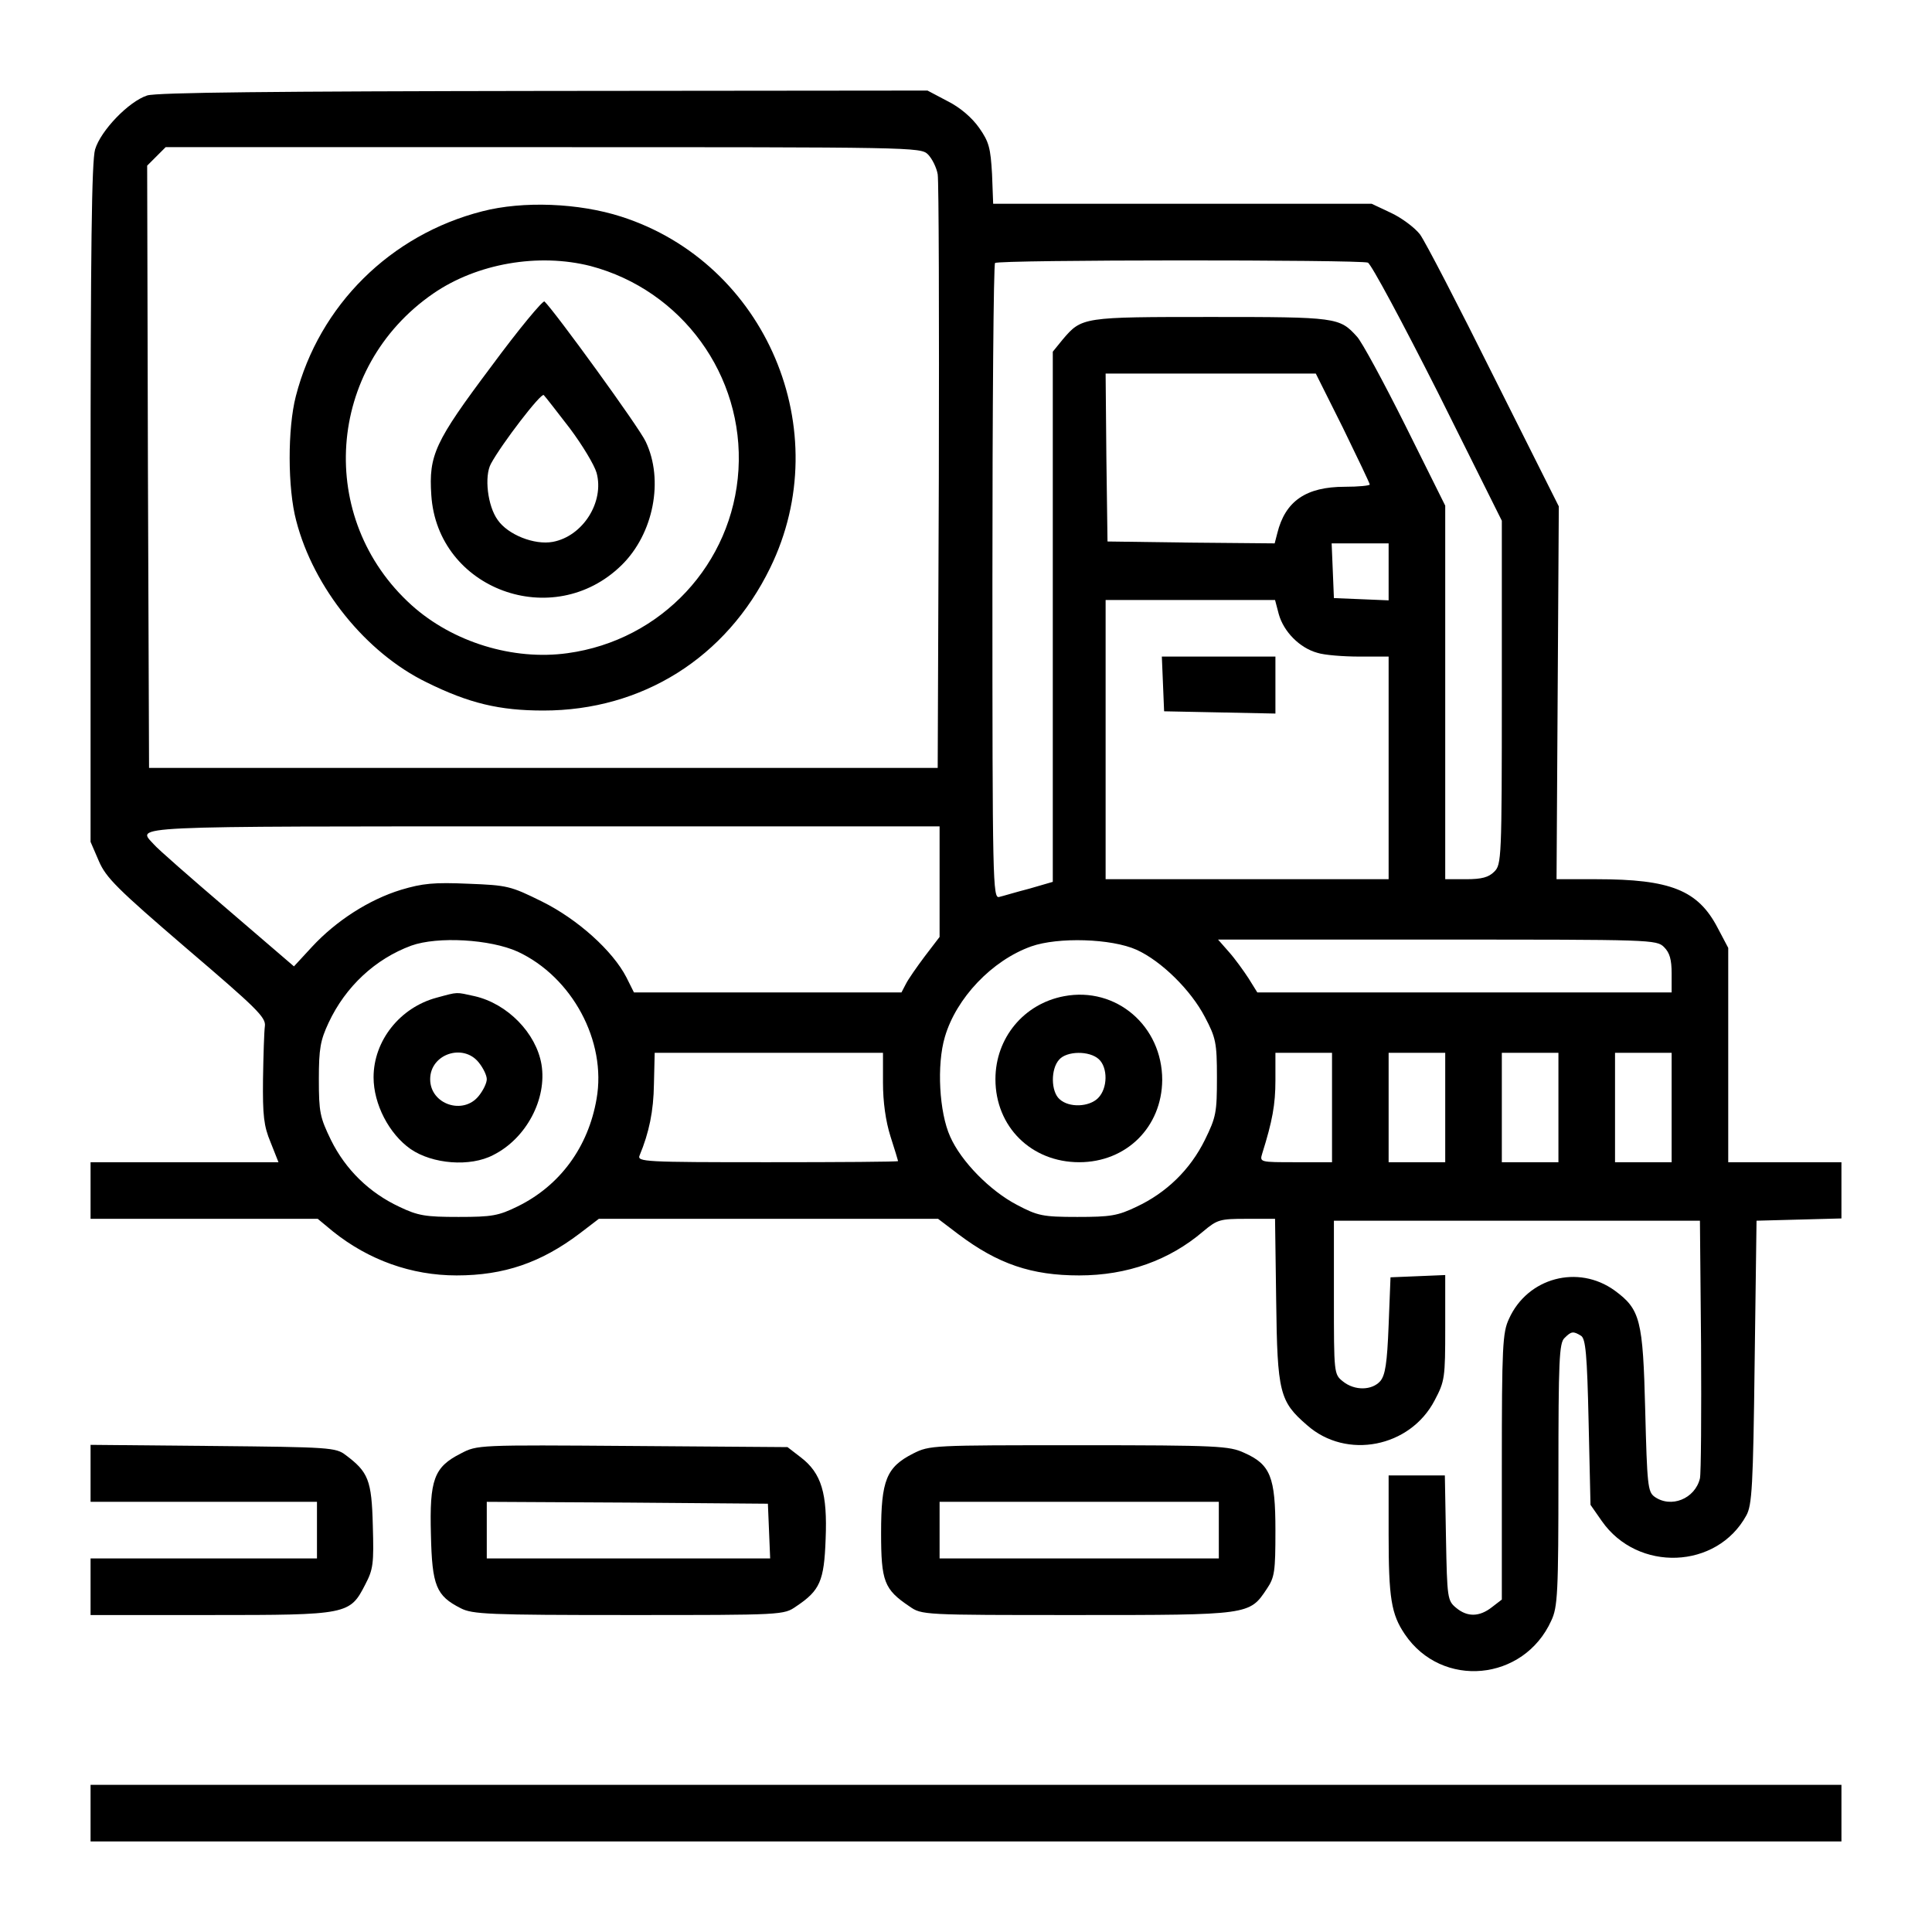 <?xml version="1.0" standalone="no"?>
<!DOCTYPE svg PUBLIC "-//W3C//DTD SVG 20010904//EN"
 "http://www.w3.org/TR/2001/REC-SVG-20010904/DTD/svg10.dtd">
<svg version="1.0" xmlns="http://www.w3.org/2000/svg"
 width="512pt" height="512pt" viewBox="0 0 512 512"
 preserveAspectRatio="xMidYMid meet">

<g transform="translate(0,512) scale(0.1,-0.1)"
fill="#000000" stroke="none">
<path d="M390 4867 c-49 -16 -123 -93 -138 -143 -9 -31 -12 -261 -12 -938 l0
-897 22 -51 c19 -44 48 -73 232 -231 185 -158 211 -183 208 -206 -2 -14 -4
-78 -5 -141 -1 -96 2 -124 20 -167 l21 -53 -249 0 -249 0 0 -75 0 -75 301 0
301 0 41 -34 c94 -75 207 -116 327 -116 126 0 224 34 326 111 l51 39 449 0
450 0 54 -41 c105 -79 194 -109 320 -109 127 0 239 40 329 117 37 31 44 33
114 33 l76 0 3 -217 c3 -244 9 -267 82 -330 104 -92 273 -59 338 66 27 51 28
60 28 193 l0 139 -72 -3 -73 -3 -5 -127 c-4 -102 -9 -132 -22 -148 -22 -25
-68 -26 -99 -1 -24 19 -24 21 -24 223 l0 203 485 0 485 0 3 -330 c1 -181 0
-340 -3 -353 -13 -54 -77 -80 -121 -48 -17 13 -19 31 -24 228 -6 241 -13 268
-81 318 -97 70 -231 34 -280 -75 -17 -36 -19 -72 -19 -392 l0 -352 -26 -20
c-33 -26 -65 -27 -95 -2 -23 19 -24 25 -27 185 l-3 166 -75 0 -74 0 0 -157 c0
-168 7 -211 43 -264 98 -145 315 -125 388 36 17 36 19 72 19 387 0 302 2 349
16 362 18 18 23 19 44 6 12 -8 16 -48 20 -229 l5 -219 30 -43 c95 -136 305
-128 383 15 15 27 18 77 22 406 l5 375 113 3 112 3 0 74 0 75 -150 0 -150 0 0
284 0 284 -28 53 c-52 100 -125 129 -321 129 l-106 0 3 494 3 494 -172 343
c-94 189 -182 359 -196 378 -14 18 -49 44 -77 57 l-51 24 -501 0 -502 0 -3 79
c-4 69 -8 85 -34 122 -19 27 -50 54 -84 71 l-53 28 -1017 -1 c-714 -1 -1026
-4 -1051 -12z m2069 -156 c11 -11 23 -35 26 -53 3 -18 4 -379 3 -803 l-3 -770
-1045 0 -1045 0 -3 798 -2 798 24 24 25 25 1001 0 c977 0 1000 0 1019 -19z
m1166 -287 c9 -4 92 -159 186 -345 l169 -339 0 -455 c0 -442 -1 -456 -20 -475
-15 -15 -33 -20 -75 -20 l-55 0 0 495 0 495 -106 213 c-58 116 -116 223 -128
235 -46 51 -54 52 -386 52 -341 0 -343 0 -394 -60 l-26 -32 0 -702 0 -703 -62
-18 c-35 -9 -71 -20 -80 -22 -17 -5 -18 39 -18 834 0 462 3 843 7 846 8 9 966
9 988 1z m-66 -438 c39 -80 71 -147 71 -150 0 -3 -30 -6 -66 -6 -103 0 -158
-38 -179 -123 l-7 -27 -222 2 -221 3 -3 223 -2 222 278 0 279 0 72 -144z m121
-381 l0 -76 -72 3 -73 3 -3 73 -3 72 76 0 75 0 0 -75z m-291 -113 c13 -46 55
-89 102 -102 18 -6 69 -10 111 -10 l78 0 0 -295 0 -295 -375 0 -375 0 0 370 0
370 225 0 224 0 10 -38z m-899 -709 l0 -146 -39 -51 c-21 -28 -44 -61 -50 -73
l-12 -23 -354 0 -355 0 -20 40 c-36 70 -129 154 -224 201 -83 41 -91 43 -195
47 -91 4 -121 1 -178 -16 -85 -26 -172 -82 -236 -151 l-48 -52 -177 152 c-97
83 -185 160 -194 171 -45 50 -94 48 1032 48 l1050 0 0 -147z m-1118 -185 c144
-67 236 -237 209 -390 -22 -128 -97 -230 -209 -285 -51 -25 -68 -28 -157 -28
-87 0 -107 3 -157 27 -79 37 -142 98 -181 177 -29 60 -32 73 -32 161 0 81 4
103 26 150 45 96 124 169 219 204 70 25 209 17 282 -16z m1640 5 c66 -30 144
-107 181 -178 29 -55 32 -68 32 -160 0 -93 -2 -105 -32 -166 -39 -79 -102
-140 -181 -177 -50 -24 -69 -27 -157 -27 -92 0 -105 3 -160 32 -71 37 -148
115 -177 181 -29 64 -36 190 -14 264 30 103 125 203 229 240 71 25 212 21 279
-9z m1398 7 c15 -15 20 -33 20 -70 l0 -50 -549 0 -549 0 -23 37 c-13 20 -36
52 -52 70 l-29 33 581 0 c568 0 581 0 601 -20z m-2070 -359 c0 -51 7 -102 20
-143 11 -34 20 -64 20 -65 0 -2 -156 -3 -346 -3 -326 0 -346 1 -339 18 25 60
37 117 38 189 l2 83 303 0 302 0 0 -79z m1190 -66 l0 -145 -96 0 c-95 0 -96 0
-89 23 27 86 35 130 35 194 l0 73 75 0 75 0 0 -145z m300 0 l0 -145 -75 0 -75
0 0 145 0 145 75 0 75 0 0 -145z m300 0 l0 -145 -75 0 -75 0 0 145 0 145 75 0
75 0 0 -145z m300 0 l0 -145 -75 0 -75 0 0 145 0 145 75 0 75 0 0 -145z"/>
<path d="M1278 4560 c-243 -62 -432 -249 -494 -490 -22 -85 -22 -244 1 -330
46 -178 185 -350 345 -428 113 -56 194 -75 310 -75 262 0 485 140 601 378 178
364 -11 808 -395 931 -112 36 -260 42 -368 14z m287 -145 c242 -64 407 -290
392 -540 -15 -249 -204 -452 -453 -486 -144 -20 -304 29 -413 127 -254 229
-227 630 57 826 116 80 279 108 417 73z"/>
<path d="M1302 4149 c-150 -200 -166 -235 -159 -341 16 -250 323 -363 504
-186 85 83 113 226 64 328 -17 37 -240 344 -268 371 -4 4 -68 -73 -141 -172z
m208 -164 c33 -44 65 -97 71 -118 21 -77 -36 -168 -116 -183 -49 -9 -119 19
-146 58 -27 37 -36 116 -18 149 28 52 133 189 140 182 5 -5 35 -44 69 -88z"/>
<path d="M3082 3308 l3 -73 148 -3 147 -3 0 76 0 75 -150 0 -151 0 3 -72z"/>
<path d="M1157 2476 c-97 -26 -167 -114 -167 -211 0 -71 41 -150 98 -190 58
-40 158 -48 219 -16 88 44 143 149 128 240 -14 83 -90 161 -177 181 -51 11
-42 12 -101 -4z m112 -172 c12 -15 21 -34 21 -44 0 -10 -9 -29 -21 -44 -41
-52 -129 -23 -129 44 0 67 88 96 129 44z"/>
<path d="M2820 2480 c-107 -20 -182 -111 -182 -220 0 -126 95 -220 222 -220
125 0 219 93 220 218 0 143 -122 248 -260 222z m92 -167 c24 -22 24 -77 -2
-103 -24 -24 -77 -26 -102 -3 -23 20 -24 80 -1 105 20 23 80 24 105 1z"/>
<path d="M240 1216 l0 -76 300 0 300 0 0 -75 0 -75 -300 0 -300 0 0 -75 0 -75
318 0 c364 0 369 1 410 81 21 40 23 55 20 156 -3 121 -12 142 -72 187 -26 20
-42 21 -352 24 l-324 3 0 -75z"/>
<path d="M1221 1268 c-71 -36 -83 -69 -79 -215 3 -136 14 -162 79 -195 31 -16
73 -18 445 -18 410 0 411 0 444 23 63 42 74 67 78 178 5 121 -11 175 -66 217
l-35 27 -411 3 c-411 3 -411 3 -455 -20z m817 -205 l3 -73 -376 0 -375 0 0 75
0 75 373 -2 372 -3 3 -72z"/>
<path d="M2420 1268 c-71 -36 -85 -71 -85 -210 0 -129 8 -150 75 -195 33 -23
34 -23 444 -23 458 0 457 0 503 69 21 31 23 46 23 155 0 142 -13 175 -83 206
-39 18 -69 20 -437 20 -391 0 -396 0 -440 -22z m810 -203 l0 -75 -370 0 -370
0 0 75 0 75 370 0 370 0 0 -75z"/>
<path d="M240 315 l0 -75 2320 0 2320 0 0 75 0 75 -2320 0 -2320 0 0 -75z"/>
</g>
</svg>
